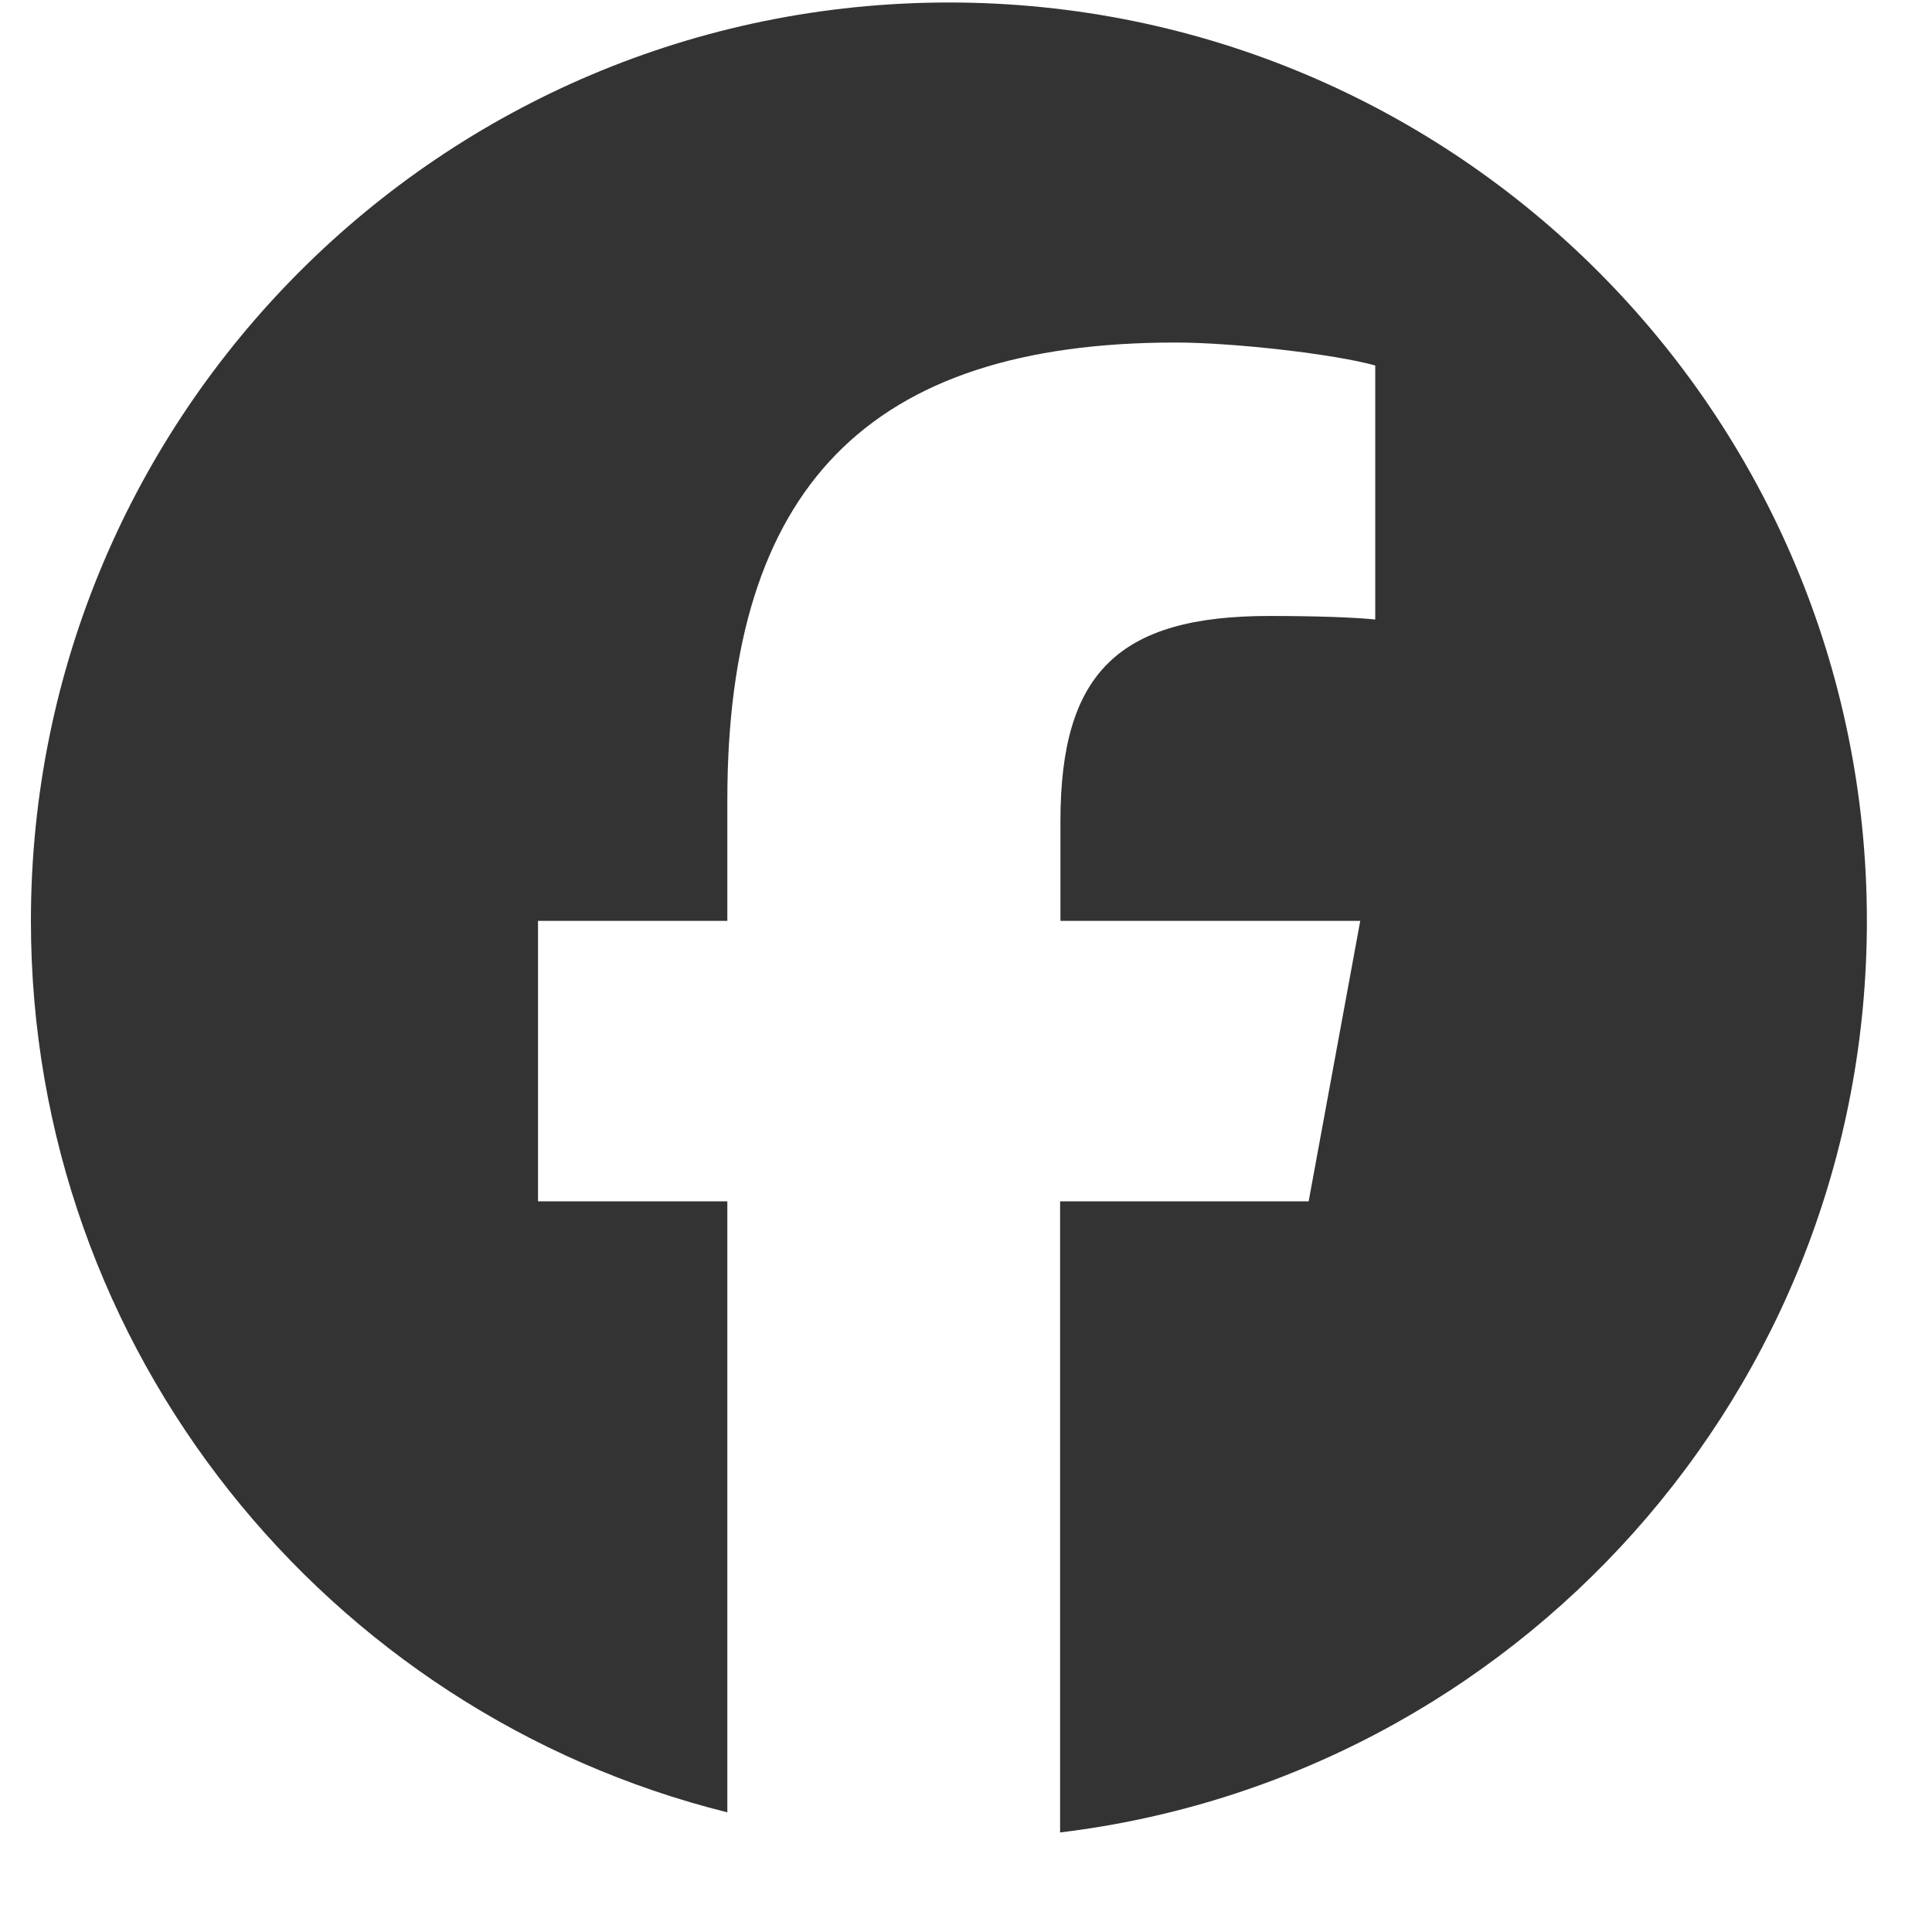 <svg width="17" height="17" viewBox="0 0 17 17" fill="none" xmlns="http://www.w3.org/2000/svg">
<path d="M16.427 8.103C16.427 3.639 12.812 0.022 8.35 0.022C3.888 0.022 0.272 3.639 0.272 8.103C0.272 11.891 2.882 15.072 6.4 15.947V10.571H4.734V8.103H6.4V7.039C6.4 4.29 7.643 3.014 10.344 3.014C10.855 3.014 11.739 3.115 12.101 3.216V5.451C11.912 5.432 11.581 5.42 11.168 5.42C9.842 5.42 9.331 5.922 9.331 7.225V8.103H11.969L11.515 10.571H9.328V16.124C13.329 15.641 16.427 12.235 16.427 8.103Z" fill="#333333"/>
</svg>
